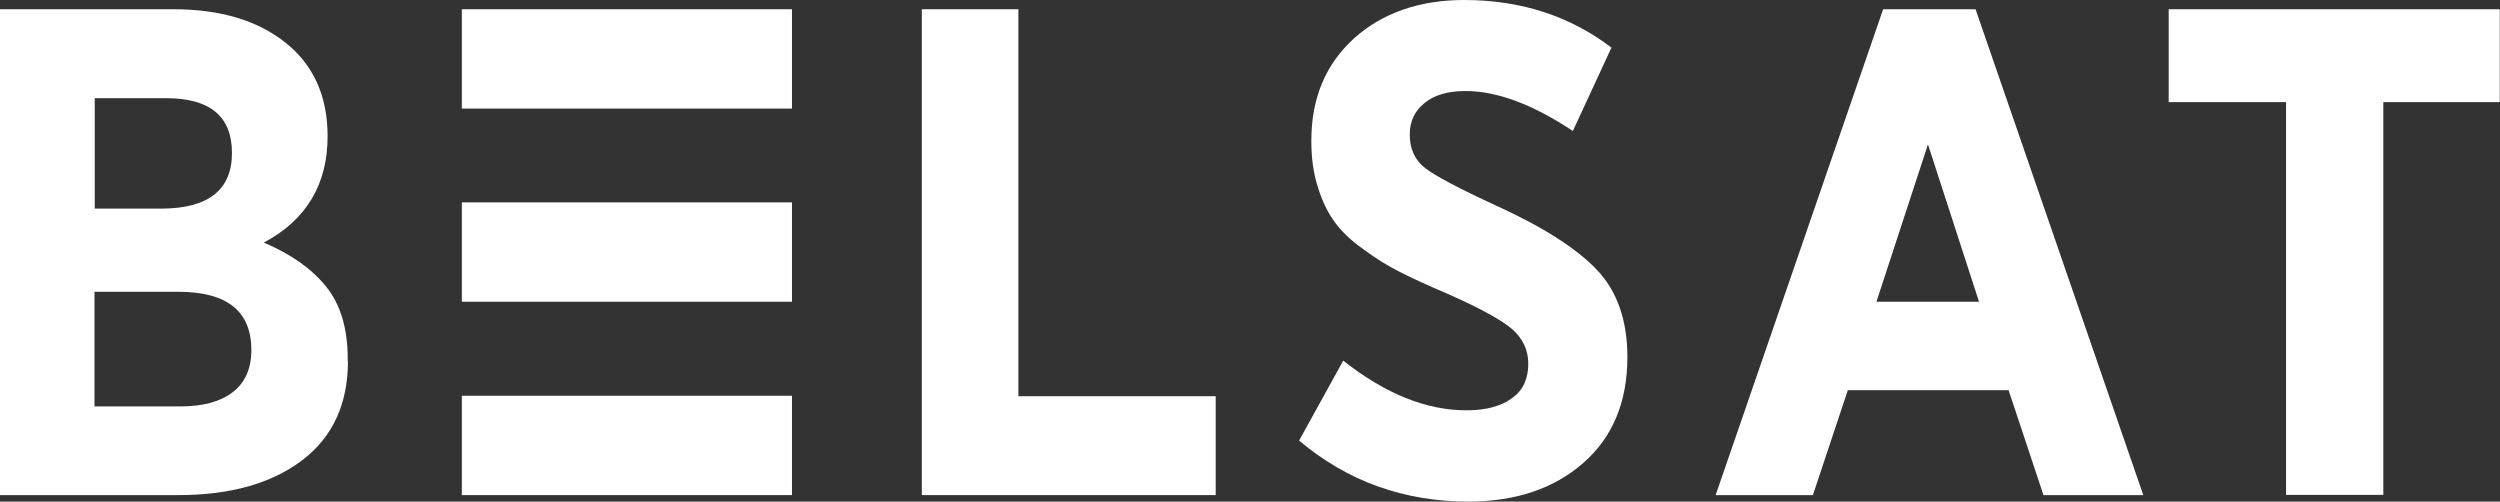 <?xml version="1.0" encoding="utf-8"?>
<!-- Generator: Adobe Illustrator 26.3.1, SVG Export Plug-In . SVG Version: 6.00 Build 0)  -->
<svg version="1.1" id="Шар_1" xmlns="http://www.w3.org/2000/svg" xmlns:xlink="http://www.w3.org/1999/xlink" x="0px" y="0px"
	 viewBox="0 0 1082.1 217.1" style="enable-background:new 0 0 1082.1 217.1;" xml:space="preserve">
<rect x="0" y="0" width="1082.1" height="217.1" fill="#333333" stroke="none"/>
<style type="text/css">
	.st0{fill:#FFF;}
	.st1{fill:#FFF;}
</style>
<g>
	<g>
		<g>
			<path class="st0" d="M704.4,154.6c0,19.4-6.4,34.7-19.1,45.8c-12.7,11.1-29.3,16.7-49.7,16.7c-28,0-52.4-8.8-73.3-26.4l19.1-34.6
				c18.3,14.4,36,21.5,53.3,21.5c8.3,0,14.9-1.7,19.7-5.2c4.8-3.4,7.1-8.4,7.1-14.9c0-5.9-2.3-10.8-6.8-14.9
				c-4.6-4-14-9.2-28.3-15.5c-8.5-3.6-15.4-6.8-20.5-9.4c-5.2-2.6-10.5-5.9-15.9-9.9c-5.5-3.9-9.6-7.9-12.5-12
				c-2.9-4-5.3-9-7.1-14.9c-1.9-5.9-2.8-12.5-2.8-20c0-18.4,6.2-33.2,18.6-44.4C598.4,5.6,614.4,0,633.8,0
				c24.4,0,45.7,6.9,63.7,20.6l-16.7,36.1c-17.3-11.5-32.8-17.3-46.5-17.3c-7.5,0-13.5,1.7-17.7,5.2c-4.3,3.4-6.4,8-6.4,13.6
				c0,6.3,2.2,11.1,6.7,14.6c4.5,3.4,14.6,8.8,30.5,16.1c20.4,9.3,35,18.6,43.8,27.9C700,126,704.4,138.7,704.4,154.6z"/>
			<path class="st0" d="M927.7,214.3h-43.2l-15.1-45.4h-69.6l-15.1,45.4h-42.1L815.1,4h40L927.7,214.3z M856.6,130.6l-22.1-68.1
				l-22.3,68.1H856.6z"/>
			<path class="st0" d="M1082.1,44.2h-50.5v170h-42.1v-170h-50.8V4h143.3V44.2z"/>
		</g>
	</g>
	<g>
		<path class="st0" d="M150.6,156.3c0,18.6-6.6,32.9-19.9,43c-13.3,10-31.1,15-53.5,15H0V4h75.1c20.1,0,36.3,4.8,48.4,14.4
			s18.3,23.1,18.3,40.6c0,20.8-9.2,36.2-27.6,46c11.8,5,20.8,11.4,27,19.1c6.2,7.7,9.3,18.1,9.3,31.1V156.3z M100.4,66.2
			c0-15.8-9.5-23.7-28.4-23.7h-31v47.8h29C90.2,90.2,100.4,82.2,100.4,66.2z M108.8,151.5c0-16.8-10.5-25.2-31.6-25.2H40.9v49.6
			h37.4c9.7,0,17.2-2.1,22.5-6.2C106.1,165.6,108.8,159.5,108.8,151.5z"/>
		<path class="st0" d="M526.2,214.3H399V4h41.8v167.5h85.4V214.3z"/>
		<g>
			<rect x="199.9" y="4" class="st0" width="142.9" height="43"/>
			<rect x="199.9" y="87.6" class="st1" width="142.9" height="43"/>
			<rect x="199.9" y="171.3" class="st0" width="142.9" height="43"/>
		</g>
	</g>
</g>
</svg>
